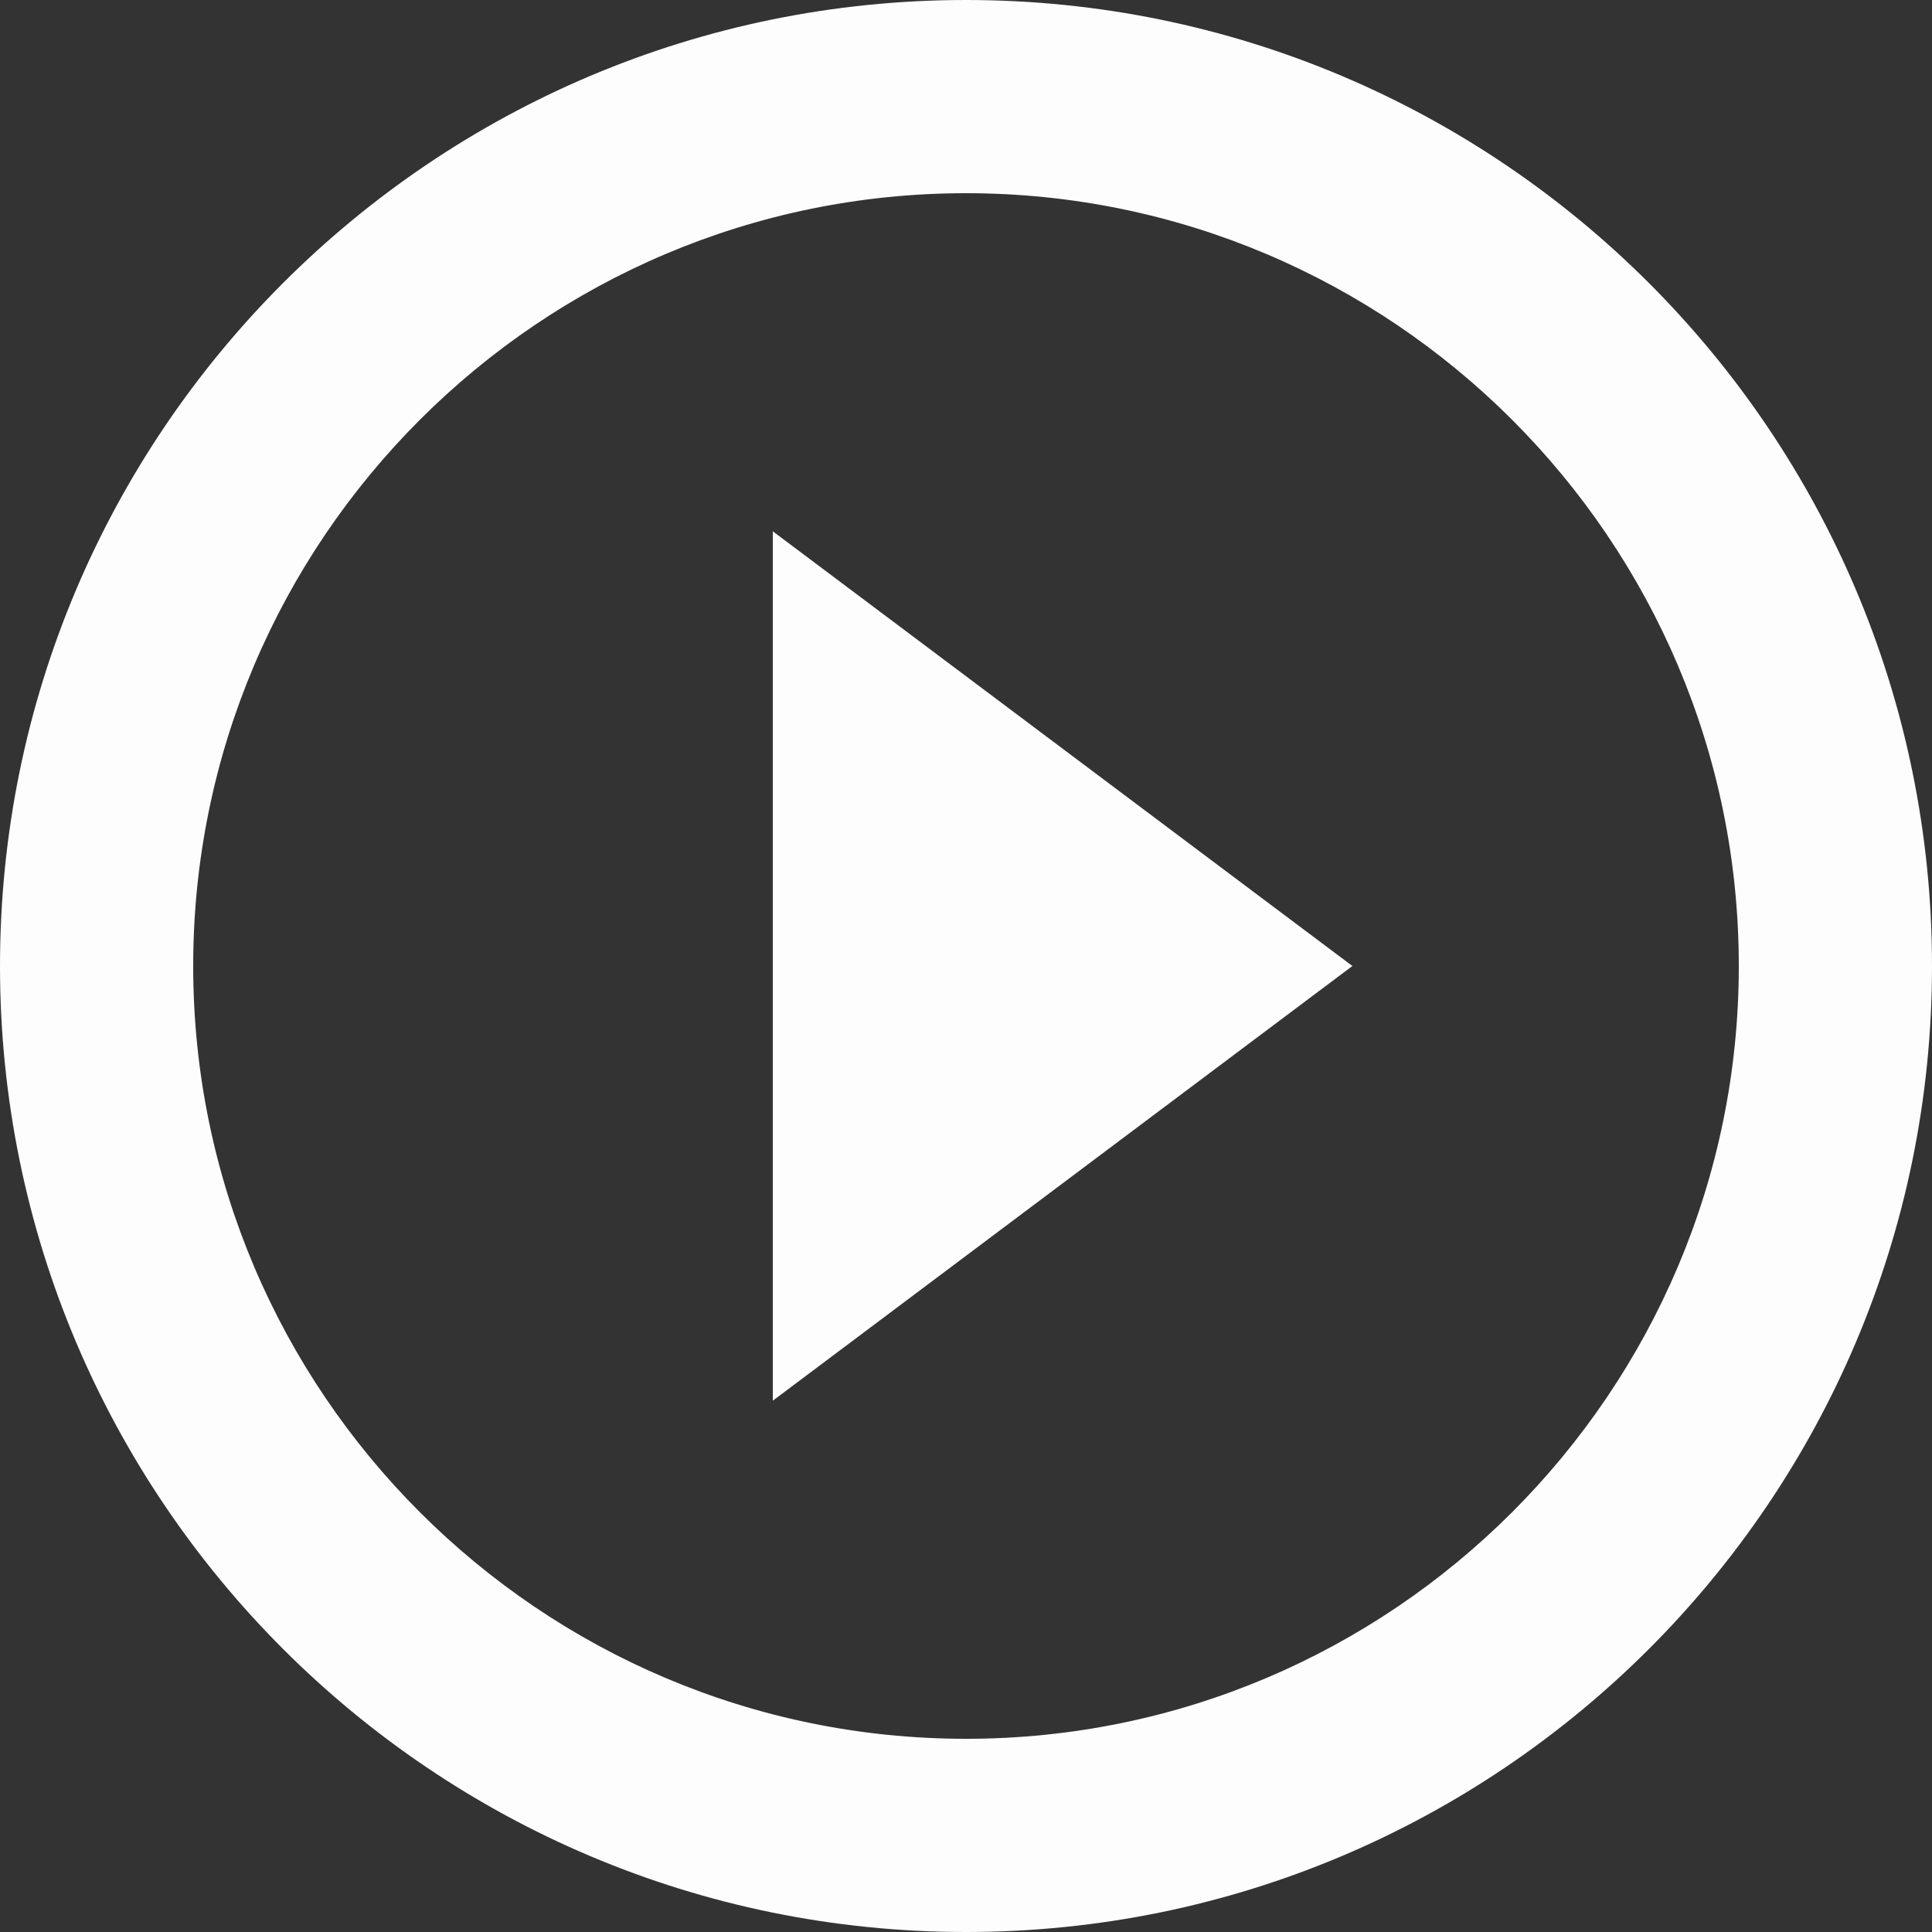 <?xml version="1.0" encoding="UTF-8"?>
<svg version="1.1" viewBox="0 0 27 27" xmlns="http://www.w3.org/2000/svg" xmlns:xlink="http://www.w3.org/1999/xlink">
    <rect x="0" y="0" width="27" height="27" fill="#333333" stroke="none"/>
    <!--Generated by IJSVG (https://github.com/iconjar/IJSVG)-->
    <g transform="matrix(1,0,0,1,-248,-11)">
        <g transform="matrix(1,0,0,1,242,-74)">
            <g transform="matrix(1,0,0,1,1,80)">
                <path fill="none" fill-rule="evenodd" stroke="none" d="M0,0h37v37h-37Z"></path>
                <path fill="#FEFDFD" stroke="none" d="M15.8,24.575l8.1,-6.075l-8.1,-6.075v12.15Zm2.7,-19.575c-7.452,0 -13.5,6.048 -13.5,13.5c0,7.452 6.048,13.5 13.5,13.5c7.452,0 13.5,-6.048 13.5,-13.5c0,-7.452 -6.048,-13.5 -13.5,-13.5Zm0,24.3c-5.954,0 -10.8,-4.846 -10.8,-10.8c8.88178e-16,-5.954 4.846,-10.8 10.8,-10.8c5.954,8.88178e-16 10.8,4.846 10.8,10.8c0,5.954 -4.846,10.8 -10.8,10.8Z"></path>
            </g>
        </g>
    </g>
</svg>